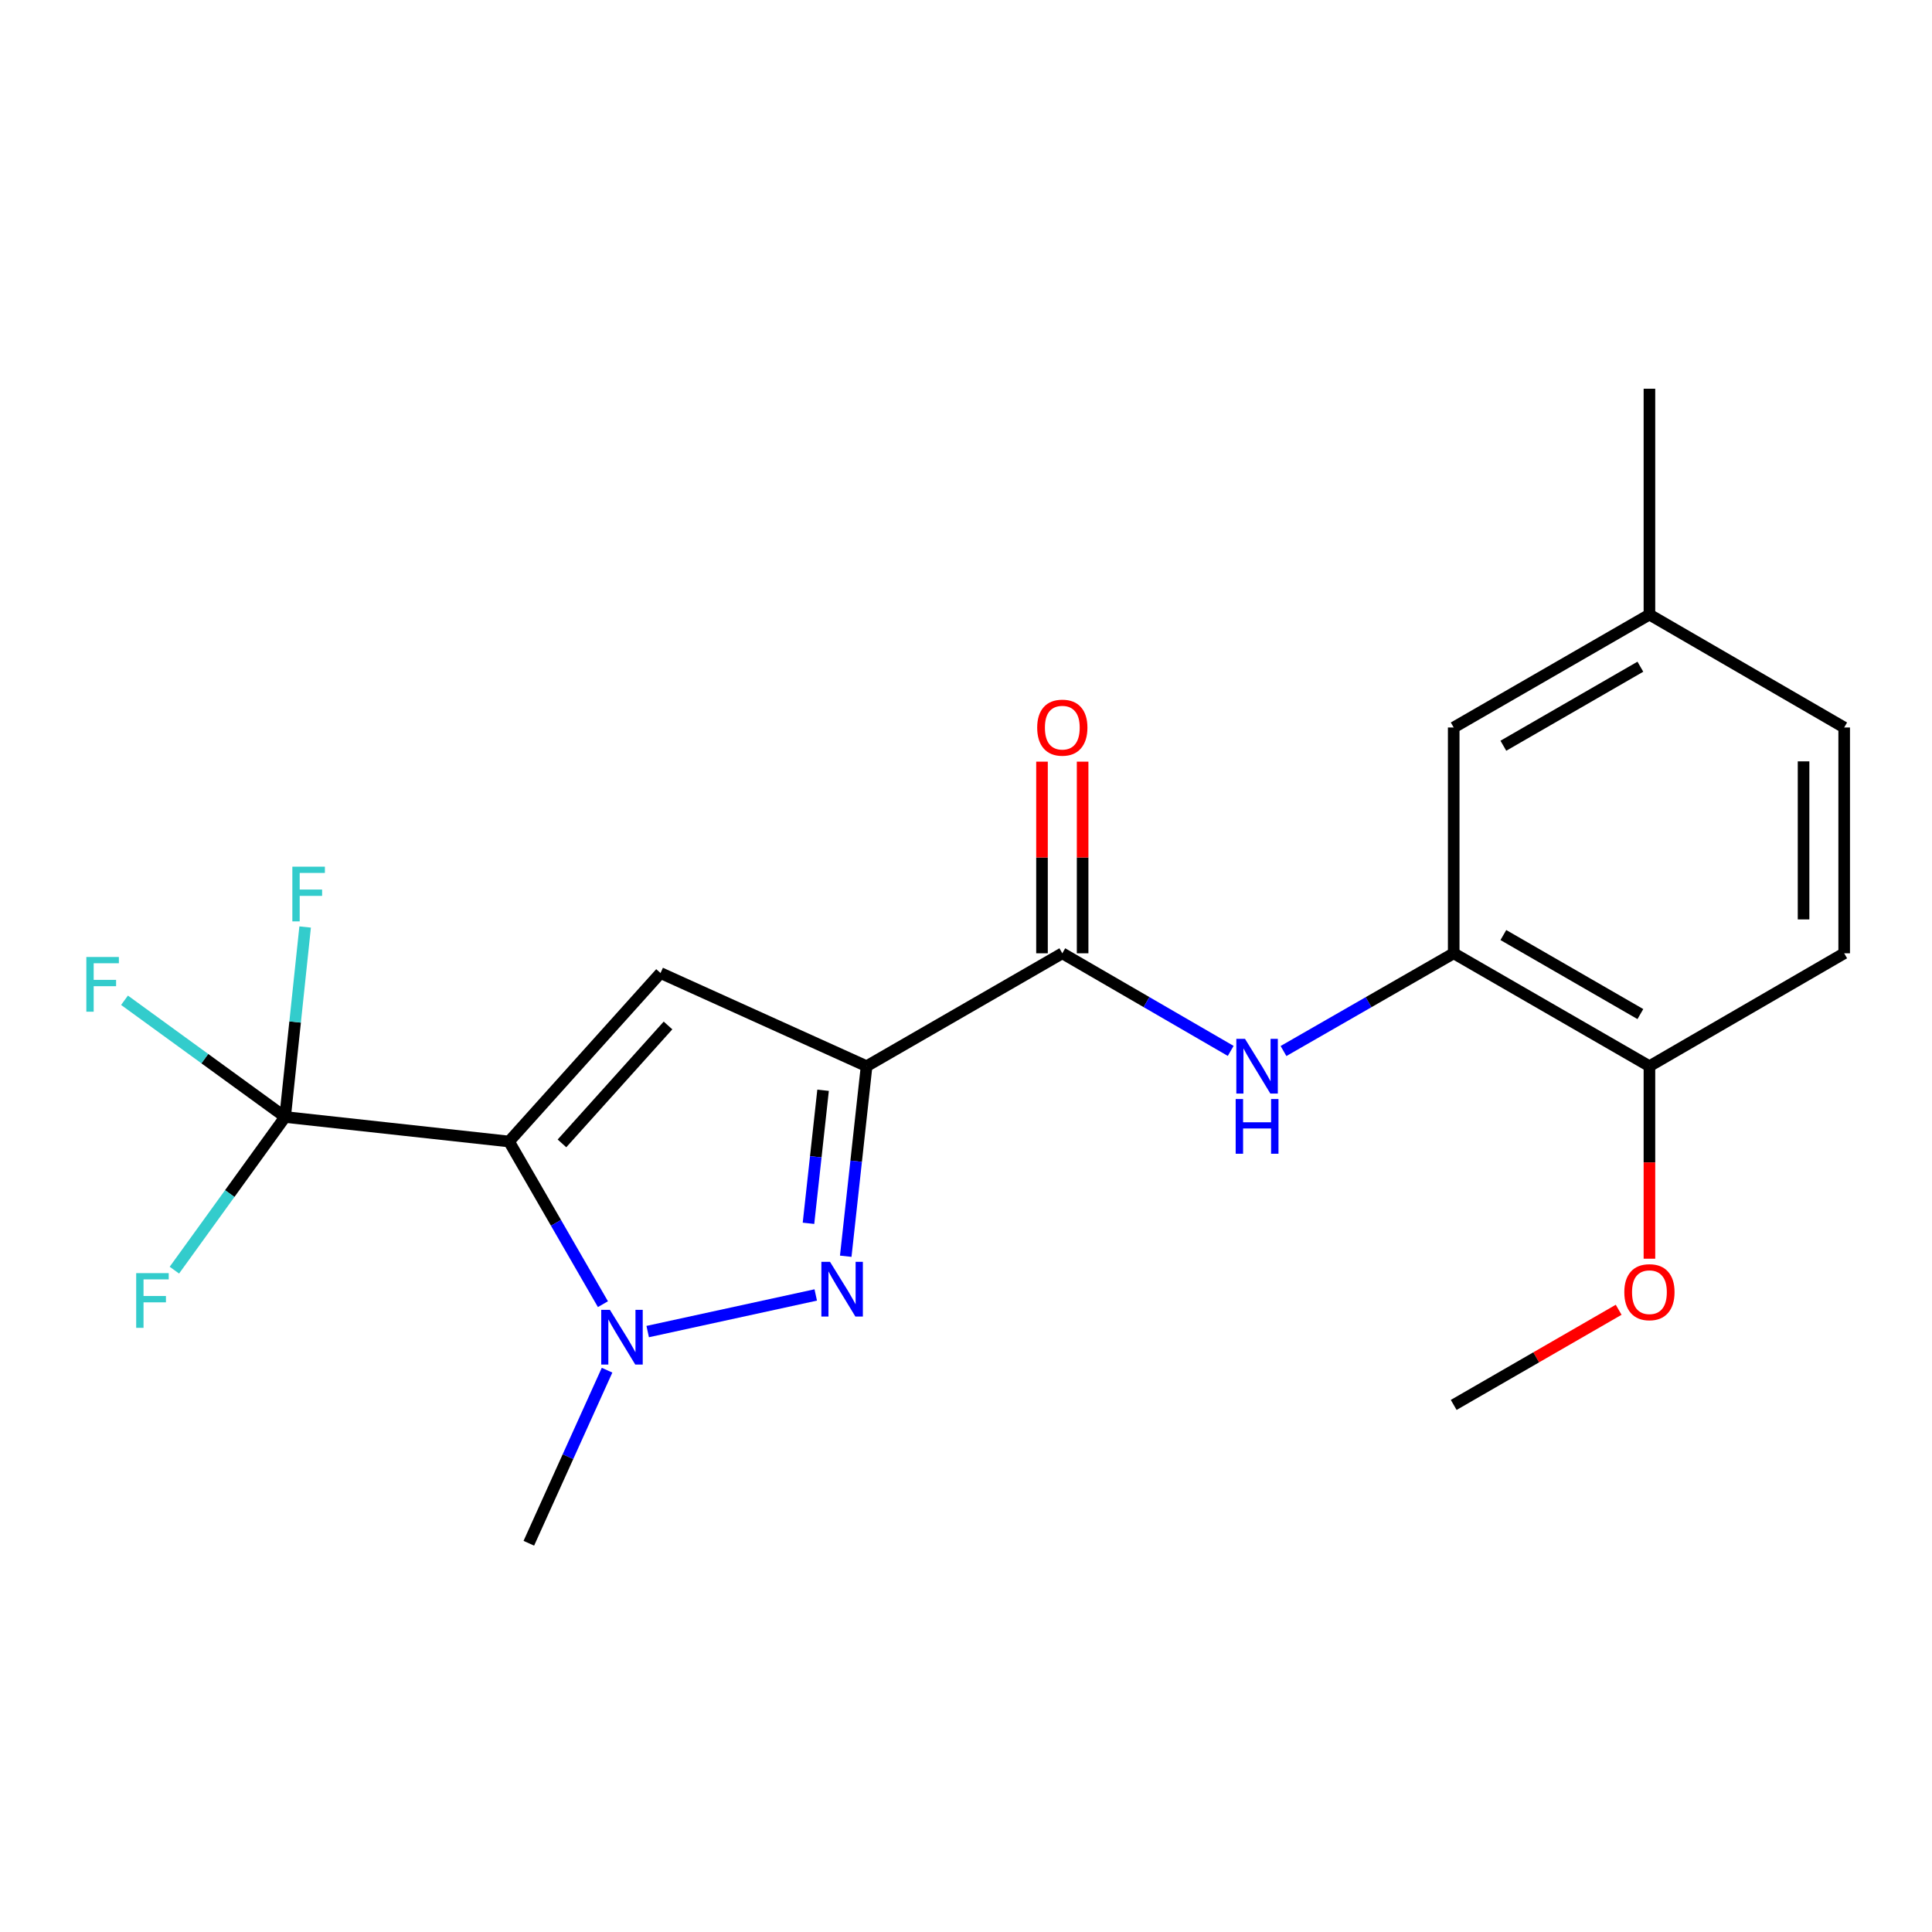 <?xml version='1.0' encoding='iso-8859-1'?>
<svg version='1.1' baseProfile='full'
              xmlns='http://www.w3.org/2000/svg'
                      xmlns:rdkit='http://www.rdkit.org/xml'
                      xmlns:xlink='http://www.w3.org/1999/xlink'
                  xml:space='preserve'
width='1000px' height='1000px' viewBox='0 0 1000 1000'>
<!-- END OF HEADER -->
<rect style='opacity:1.0;fill:#FFFFFF;stroke:none' width='1000' height='1000' x='0' y='0'> </rect>
<path class='bond-1' d='M 263.476,590.84 L 341.887,503.644' style='fill:none;fill-rule:evenodd;stroke:#000000;stroke-width:6px;stroke-linecap:butt;stroke-linejoin:miter;stroke-opacity:1' />
<path class='bond-1' d='M 290.871,591.819 L 345.759,530.782' style='fill:none;fill-rule:evenodd;stroke:#000000;stroke-width:6px;stroke-linecap:butt;stroke-linejoin:miter;stroke-opacity:1' />
<path class='bond-3' d='M 263.476,590.84 L 287.776,632.939' style='fill:none;fill-rule:evenodd;stroke:#000000;stroke-width:6px;stroke-linecap:butt;stroke-linejoin:miter;stroke-opacity:1' />
<path class='bond-3' d='M 287.776,632.939 L 312.076,675.039' style='fill:none;fill-rule:evenodd;stroke:#0000FF;stroke-width:6px;stroke-linecap:butt;stroke-linejoin:miter;stroke-opacity:1' />
<path class='bond-4' d='M 263.476,590.84 L 147.569,578.155' style='fill:none;fill-rule:evenodd;stroke:#000000;stroke-width:6px;stroke-linecap:butt;stroke-linejoin:miter;stroke-opacity:1' />
<path class='bond-0' d='M 448.543,551.862 L 341.887,503.644' style='fill:none;fill-rule:evenodd;stroke:#000000;stroke-width:6px;stroke-linecap:butt;stroke-linejoin:miter;stroke-opacity:1' />
<path class='bond-5' d='M 448.543,551.862 L 549.848,493.424' style='fill:none;fill-rule:evenodd;stroke:#000000;stroke-width:6px;stroke-linecap:butt;stroke-linejoin:miter;stroke-opacity:1' />
<path class='bond-21' d='M 448.543,551.862 L 443.148,601.044' style='fill:none;fill-rule:evenodd;stroke:#000000;stroke-width:6px;stroke-linecap:butt;stroke-linejoin:miter;stroke-opacity:1' />
<path class='bond-21' d='M 443.148,601.044 L 437.753,650.226' style='fill:none;fill-rule:evenodd;stroke:#0000FF;stroke-width:6px;stroke-linecap:butt;stroke-linejoin:miter;stroke-opacity:1' />
<path class='bond-21' d='M 426.025,564.324 L 422.248,598.751' style='fill:none;fill-rule:evenodd;stroke:#000000;stroke-width:6px;stroke-linecap:butt;stroke-linejoin:miter;stroke-opacity:1' />
<path class='bond-21' d='M 422.248,598.751 L 418.472,633.179' style='fill:none;fill-rule:evenodd;stroke:#0000FF;stroke-width:6px;stroke-linecap:butt;stroke-linejoin:miter;stroke-opacity:1' />
<path class='bond-2' d='M 422.226,670.265 L 335.243,689.222' style='fill:none;fill-rule:evenodd;stroke:#0000FF;stroke-width:6px;stroke-linecap:butt;stroke-linejoin:miter;stroke-opacity:1' />
<path class='bond-15' d='M 314.213,709.209 L 293.966,753.999' style='fill:none;fill-rule:evenodd;stroke:#0000FF;stroke-width:6px;stroke-linecap:butt;stroke-linejoin:miter;stroke-opacity:1' />
<path class='bond-15' d='M 293.966,753.999 L 273.72,798.789' style='fill:none;fill-rule:evenodd;stroke:#000000;stroke-width:6px;stroke-linecap:butt;stroke-linejoin:miter;stroke-opacity:1' />
<path class='bond-11' d='M 147.569,578.155 L 118.915,617.792' style='fill:none;fill-rule:evenodd;stroke:#000000;stroke-width:6px;stroke-linecap:butt;stroke-linejoin:miter;stroke-opacity:1' />
<path class='bond-11' d='M 118.915,617.792 L 90.261,657.429' style='fill:none;fill-rule:evenodd;stroke:#33CCCC;stroke-width:6px;stroke-linecap:butt;stroke-linejoin:miter;stroke-opacity:1' />
<path class='bond-12' d='M 147.569,578.155 L 106.009,547.947' style='fill:none;fill-rule:evenodd;stroke:#000000;stroke-width:6px;stroke-linecap:butt;stroke-linejoin:miter;stroke-opacity:1' />
<path class='bond-12' d='M 106.009,547.947 L 64.448,517.738' style='fill:none;fill-rule:evenodd;stroke:#33CCCC;stroke-width:6px;stroke-linecap:butt;stroke-linejoin:miter;stroke-opacity:1' />
<path class='bond-13' d='M 147.569,578.155 L 152.755,528.983' style='fill:none;fill-rule:evenodd;stroke:#000000;stroke-width:6px;stroke-linecap:butt;stroke-linejoin:miter;stroke-opacity:1' />
<path class='bond-13' d='M 152.755,528.983 L 157.941,479.812' style='fill:none;fill-rule:evenodd;stroke:#33CCCC;stroke-width:6px;stroke-linecap:butt;stroke-linejoin:miter;stroke-opacity:1' />
<path class='bond-6' d='M 549.848,493.424 L 593.429,518.686' style='fill:none;fill-rule:evenodd;stroke:#000000;stroke-width:6px;stroke-linecap:butt;stroke-linejoin:miter;stroke-opacity:1' />
<path class='bond-6' d='M 593.429,518.686 L 637.01,543.948' style='fill:none;fill-rule:evenodd;stroke:#0000FF;stroke-width:6px;stroke-linecap:butt;stroke-linejoin:miter;stroke-opacity:1' />
<path class='bond-9' d='M 560.361,493.424 L 560.361,443.827' style='fill:none;fill-rule:evenodd;stroke:#000000;stroke-width:6px;stroke-linecap:butt;stroke-linejoin:miter;stroke-opacity:1' />
<path class='bond-9' d='M 560.361,443.827 L 560.361,394.23' style='fill:none;fill-rule:evenodd;stroke:#FF0000;stroke-width:6px;stroke-linecap:butt;stroke-linejoin:miter;stroke-opacity:1' />
<path class='bond-9' d='M 539.336,493.424 L 539.336,443.827' style='fill:none;fill-rule:evenodd;stroke:#000000;stroke-width:6px;stroke-linecap:butt;stroke-linejoin:miter;stroke-opacity:1' />
<path class='bond-9' d='M 539.336,443.827 L 539.336,394.23' style='fill:none;fill-rule:evenodd;stroke:#FF0000;stroke-width:6px;stroke-linecap:butt;stroke-linejoin:miter;stroke-opacity:1' />
<path class='bond-7' d='M 664.337,544.01 L 708.387,518.717' style='fill:none;fill-rule:evenodd;stroke:#0000FF;stroke-width:6px;stroke-linecap:butt;stroke-linejoin:miter;stroke-opacity:1' />
<path class='bond-7' d='M 708.387,518.717 L 752.436,493.424' style='fill:none;fill-rule:evenodd;stroke:#000000;stroke-width:6px;stroke-linecap:butt;stroke-linejoin:miter;stroke-opacity:1' />
<path class='bond-8' d='M 752.436,493.424 L 853.742,551.862' style='fill:none;fill-rule:evenodd;stroke:#000000;stroke-width:6px;stroke-linecap:butt;stroke-linejoin:miter;stroke-opacity:1' />
<path class='bond-8' d='M 778.138,483.977 L 849.052,524.884' style='fill:none;fill-rule:evenodd;stroke:#000000;stroke-width:6px;stroke-linecap:butt;stroke-linejoin:miter;stroke-opacity:1' />
<path class='bond-10' d='M 752.436,493.424 L 752.436,376.548' style='fill:none;fill-rule:evenodd;stroke:#000000;stroke-width:6px;stroke-linecap:butt;stroke-linejoin:miter;stroke-opacity:1' />
<path class='bond-14' d='M 853.742,551.862 L 954.545,493.424' style='fill:none;fill-rule:evenodd;stroke:#000000;stroke-width:6px;stroke-linecap:butt;stroke-linejoin:miter;stroke-opacity:1' />
<path class='bond-18' d='M 853.742,551.862 L 853.742,601.684' style='fill:none;fill-rule:evenodd;stroke:#000000;stroke-width:6px;stroke-linecap:butt;stroke-linejoin:miter;stroke-opacity:1' />
<path class='bond-18' d='M 853.742,601.684 L 853.742,651.507' style='fill:none;fill-rule:evenodd;stroke:#FF0000;stroke-width:6px;stroke-linecap:butt;stroke-linejoin:miter;stroke-opacity:1' />
<path class='bond-16' d='M 752.436,376.548 L 853.742,318.11' style='fill:none;fill-rule:evenodd;stroke:#000000;stroke-width:6px;stroke-linecap:butt;stroke-linejoin:miter;stroke-opacity:1' />
<path class='bond-16' d='M 778.138,385.994 L 849.052,345.088' style='fill:none;fill-rule:evenodd;stroke:#000000;stroke-width:6px;stroke-linecap:butt;stroke-linejoin:miter;stroke-opacity:1' />
<path class='bond-22' d='M 954.545,493.424 L 954.545,376.548' style='fill:none;fill-rule:evenodd;stroke:#000000;stroke-width:6px;stroke-linecap:butt;stroke-linejoin:miter;stroke-opacity:1' />
<path class='bond-22' d='M 933.52,475.892 L 933.52,394.079' style='fill:none;fill-rule:evenodd;stroke:#000000;stroke-width:6px;stroke-linecap:butt;stroke-linejoin:miter;stroke-opacity:1' />
<path class='bond-17' d='M 853.742,318.11 L 954.545,376.548' style='fill:none;fill-rule:evenodd;stroke:#000000;stroke-width:6px;stroke-linecap:butt;stroke-linejoin:miter;stroke-opacity:1' />
<path class='bond-19' d='M 853.742,318.11 L 853.742,201.211' style='fill:none;fill-rule:evenodd;stroke:#000000;stroke-width:6px;stroke-linecap:butt;stroke-linejoin:miter;stroke-opacity:1' />
<path class='bond-20' d='M 837.818,677.935 L 795.127,702.561' style='fill:none;fill-rule:evenodd;stroke:#FF0000;stroke-width:6px;stroke-linecap:butt;stroke-linejoin:miter;stroke-opacity:1' />
<path class='bond-20' d='M 795.127,702.561 L 752.436,727.187' style='fill:none;fill-rule:evenodd;stroke:#000000;stroke-width:6px;stroke-linecap:butt;stroke-linejoin:miter;stroke-opacity:1' />
<path  class='atom-3' d='M 429.621 653.129
L 438.901 668.129
Q 439.821 669.609, 441.301 672.289
Q 442.781 674.969, 442.861 675.129
L 442.861 653.129
L 446.621 653.129
L 446.621 681.449
L 442.741 681.449
L 432.781 665.049
Q 431.621 663.129, 430.381 660.929
Q 429.181 658.729, 428.821 658.049
L 428.821 681.449
L 425.141 681.449
L 425.141 653.129
L 429.621 653.129
' fill='#0000FF'/>
<path  class='atom-4' d='M 315.677 677.962
L 324.957 692.962
Q 325.877 694.442, 327.357 697.122
Q 328.837 699.802, 328.917 699.962
L 328.917 677.962
L 332.677 677.962
L 332.677 706.282
L 328.797 706.282
L 318.837 689.882
Q 317.677 687.962, 316.437 685.762
Q 315.237 683.562, 314.877 682.882
L 314.877 706.282
L 311.197 706.282
L 311.197 677.962
L 315.677 677.962
' fill='#0000FF'/>
<path  class='atom-7' d='M 644.404 537.702
L 653.684 552.702
Q 654.604 554.182, 656.084 556.862
Q 657.564 559.542, 657.644 559.702
L 657.644 537.702
L 661.404 537.702
L 661.404 566.022
L 657.524 566.022
L 647.564 549.622
Q 646.404 547.702, 645.164 545.502
Q 643.964 543.302, 643.604 542.622
L 643.604 566.022
L 639.924 566.022
L 639.924 537.702
L 644.404 537.702
' fill='#0000FF'/>
<path  class='atom-7' d='M 639.584 568.854
L 643.424 568.854
L 643.424 580.894
L 657.904 580.894
L 657.904 568.854
L 661.744 568.854
L 661.744 597.174
L 657.904 597.174
L 657.904 584.094
L 643.424 584.094
L 643.424 597.174
L 639.584 597.174
L 639.584 568.854
' fill='#0000FF'/>
<path  class='atom-10' d='M 536.848 376.628
Q 536.848 369.828, 540.208 366.028
Q 543.568 362.228, 549.848 362.228
Q 556.128 362.228, 559.488 366.028
Q 562.848 369.828, 562.848 376.628
Q 562.848 383.508, 559.448 387.428
Q 556.048 391.308, 549.848 391.308
Q 543.608 391.308, 540.208 387.428
Q 536.848 383.548, 536.848 376.628
M 549.848 388.108
Q 554.168 388.108, 556.488 385.228
Q 558.848 382.308, 558.848 376.628
Q 558.848 371.068, 556.488 368.268
Q 554.168 365.428, 549.848 365.428
Q 545.528 365.428, 543.168 368.228
Q 540.848 371.028, 540.848 376.628
Q 540.848 382.348, 543.168 385.228
Q 545.528 388.108, 549.848 388.108
' fill='#FF0000'/>
<path  class='atom-12' d='M 70.491 658.97
L 87.331 658.97
L 87.331 662.21
L 74.291 662.21
L 74.291 670.81
L 85.891 670.81
L 85.891 674.09
L 74.291 674.09
L 74.291 687.29
L 70.491 687.29
L 70.491 658.97
' fill='#33CCCC'/>
<path  class='atom-13' d='M 44.689 495.336
L 61.529 495.336
L 61.529 498.576
L 48.489 498.576
L 48.489 507.176
L 60.089 507.176
L 60.089 510.456
L 48.489 510.456
L 48.489 523.656
L 44.689 523.656
L 44.689 495.336
' fill='#33CCCC'/>
<path  class='atom-14' d='M 151.321 448.591
L 168.161 448.591
L 168.161 451.831
L 155.121 451.831
L 155.121 460.431
L 166.721 460.431
L 166.721 463.711
L 155.121 463.711
L 155.121 476.911
L 151.321 476.911
L 151.321 448.591
' fill='#33CCCC'/>
<path  class='atom-19' d='M 840.742 668.829
Q 840.742 662.029, 844.102 658.229
Q 847.462 654.429, 853.742 654.429
Q 860.022 654.429, 863.382 658.229
Q 866.742 662.029, 866.742 668.829
Q 866.742 675.709, 863.342 679.629
Q 859.942 683.509, 853.742 683.509
Q 847.502 683.509, 844.102 679.629
Q 840.742 675.749, 840.742 668.829
M 853.742 680.309
Q 858.062 680.309, 860.382 677.429
Q 862.742 674.509, 862.742 668.829
Q 862.742 663.269, 860.382 660.469
Q 858.062 657.629, 853.742 657.629
Q 849.422 657.629, 847.062 660.429
Q 844.742 663.229, 844.742 668.829
Q 844.742 674.549, 847.062 677.429
Q 849.422 680.309, 853.742 680.309
' fill='#FF0000'/>
</svg>
